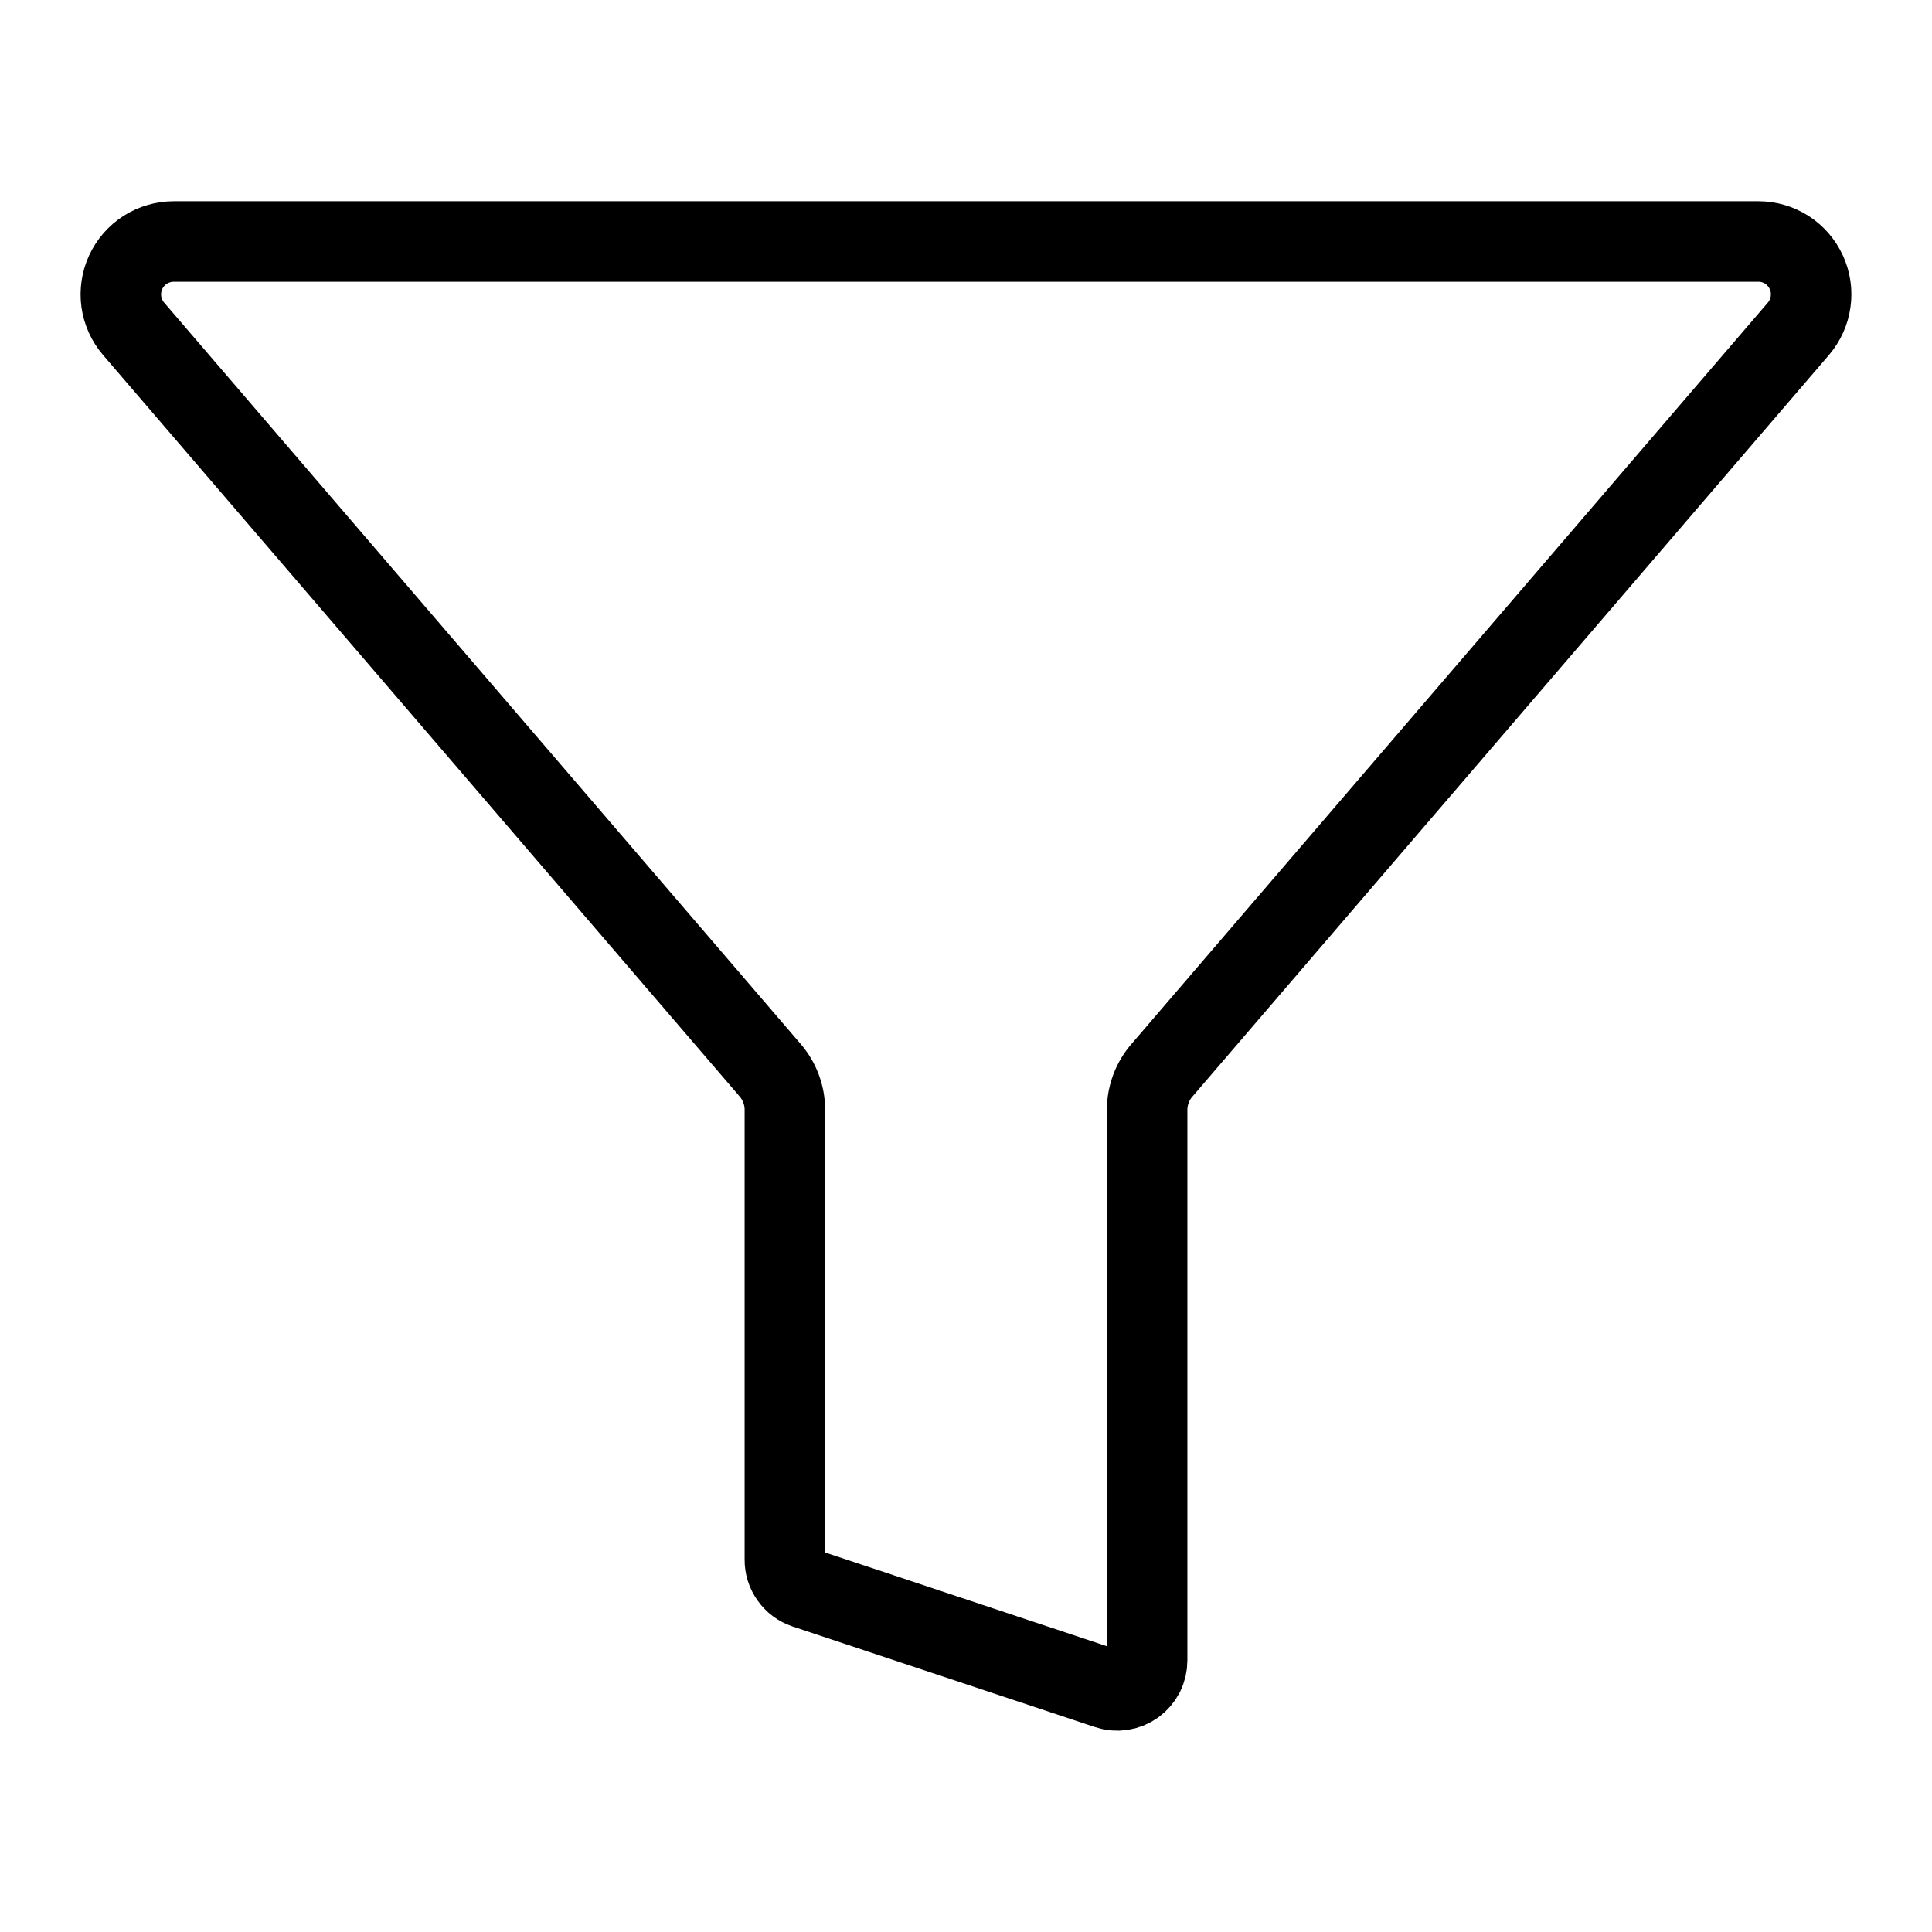 <svg width="24" height="24" viewBox="0 0 24 24" fill="none" xmlns="http://www.w3.org/2000/svg">
<path d="M1.659 4.084L9.565 13.292C9.683 13.428 9.749 13.601 9.75 13.781V19.374C9.749 19.453 9.773 19.529 9.819 19.593C9.864 19.657 9.928 19.705 10.003 19.73L13.76 20.98C13.816 20.999 13.876 21.004 13.934 20.995C13.993 20.986 14.048 20.963 14.096 20.929C14.144 20.894 14.183 20.848 14.21 20.796C14.237 20.743 14.25 20.684 14.25 20.625V13.781C14.252 13.601 14.318 13.427 14.437 13.292L22.341 4.084C22.422 3.989 22.475 3.872 22.492 3.748C22.51 3.623 22.491 3.497 22.439 3.383C22.387 3.269 22.303 3.172 22.198 3.104C22.092 3.036 21.969 3 21.844 3H2.159C2.033 3 1.91 3.036 1.804 3.103C1.698 3.171 1.614 3.268 1.561 3.382C1.509 3.496 1.49 3.623 1.507 3.747C1.525 3.872 1.577 3.988 1.659 4.084Z" stroke="black" stroke-linecap="round" stroke-linejoin="round"/>
</svg>
